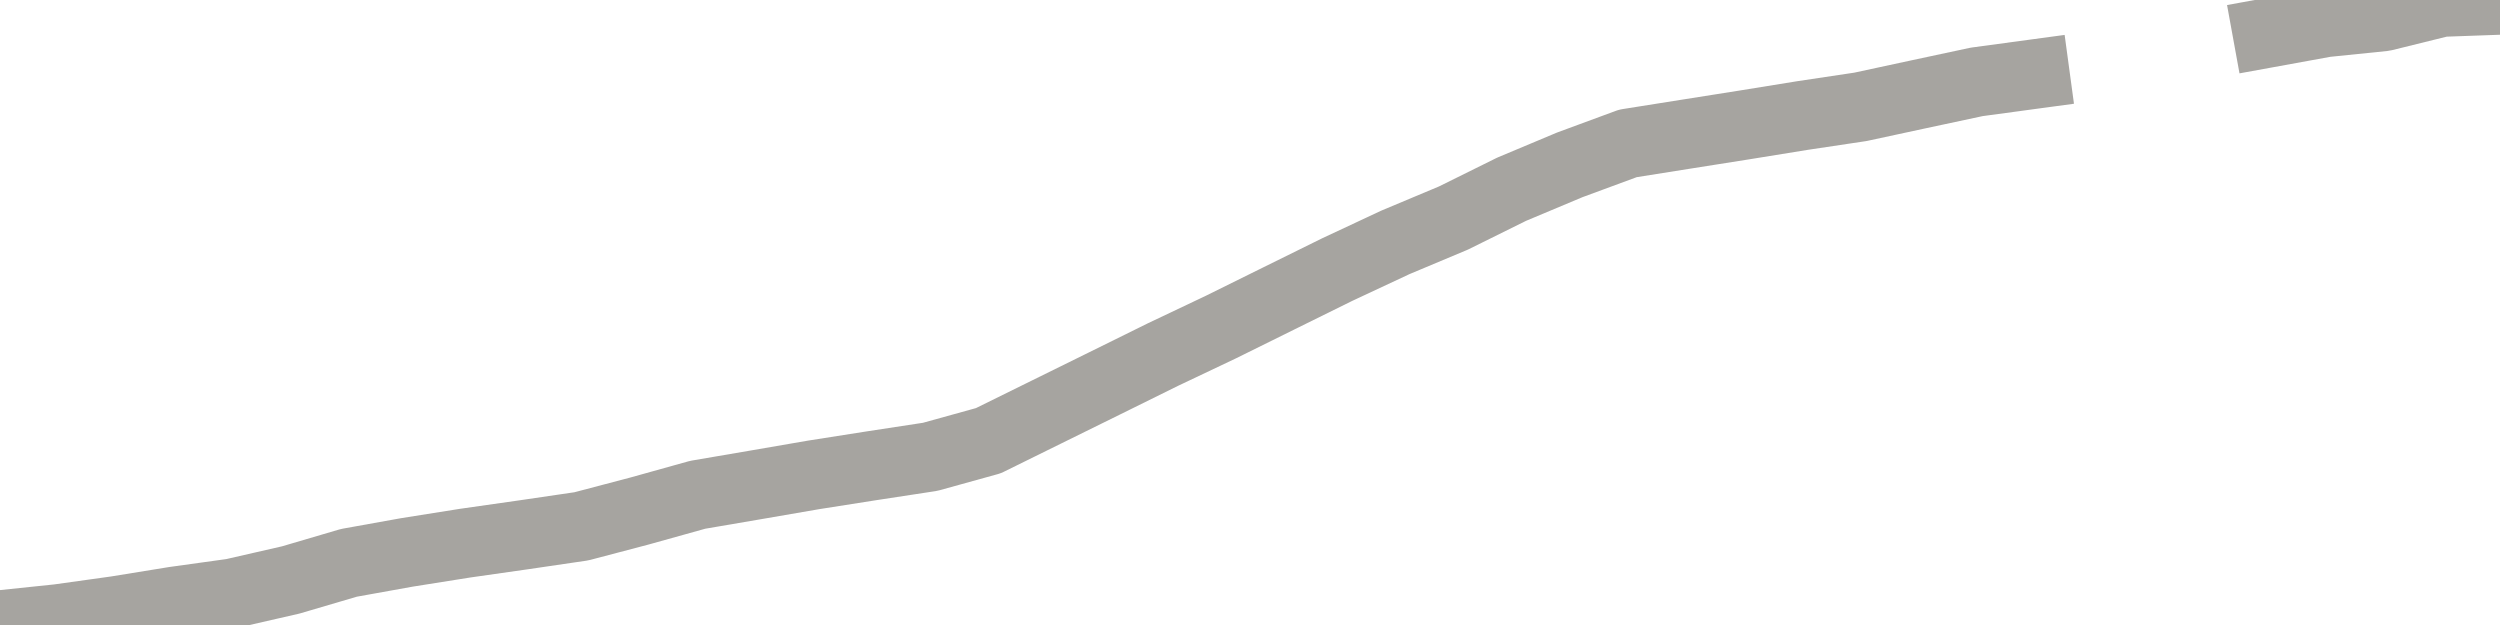 <?xml version="1.0" encoding="utf-8" standalone="no"?>
<!DOCTYPE svg PUBLIC "-//W3C//DTD SVG 1.1//EN"
  "http://www.w3.org/Graphics/SVG/1.1/DTD/svg11.dtd">
<svg xmlns:xlink="http://www.w3.org/1999/xlink" width="72pt" height="18pt" viewBox="0 0 72 18" xmlns="http://www.w3.org/2000/svg" version="1.1">
 <defs>
  <style type="text/css">*{stroke-linejoin: round; stroke-linecap: butt}</style>
 </defs>
 <g id="figure_1">
  <g id="patch_1">
   <path d="M 0 18 
L 72 18 
L 72 0 
L 0 0 
L 0 18 
z
" style="fill: none"/>
  </g>
  <g id="axes_1">
   <g id="patch_2">
    <path d="M 0 18 
L 72 18 
L 72 0 
L 0 0 
L 0 18 
z
" style="fill: none; opacity: 0"/>
   </g>
   <g id="line2d_1">
    <path d="M -0 18 
L 1.674 17.825 
L 3.349 17.591 
L 5.023 17.319 
L 6.698 17.086 
L 8.372 16.703 
L 10.047 16.21 
L 11.721 15.909 
L 13.395 15.643 
L 15.07 15.404 
L 16.744 15.158 
L 18.419 14.717 
L 20.093 14.25 
L 21.767 13.964 
L 23.442 13.675 
L 25.116 13.412 
L 26.791 13.156 
L 28.465 12.692 
L 30.14 11.866 
L 31.814 11.041 
L 33.488 10.214 
L 35.163 9.419 
L 36.837 8.591 
L 38.512 7.764 
L 40.186 6.981 
L 41.86 6.279 
L 43.535 5.45 
L 45.209 4.748 
L 46.884 4.13 
L 48.558 3.864 
L 50.233 3.599 
L 51.907 3.328 
L 53.581 3.077 
L 55.256 2.716 
L 56.93 2.358 
L 58.605 2.131 
M 65.302 0.95 
L 66.977 0.645 
L 68.651 0.474 
L 70.326 0.06 
L 72 0 
" clip-path="url(#p971e52251c)" style="fill: none; stroke: #a6a4a0; stroke-width: 2; stroke-linecap: square"/>
   </g>
  </g>
  <g id="axes_2"/>
 </g>
 <defs>
  <clipPath id="p971e52251c">
   <rect x="0" y="0" width="72" height="18"/>
  </clipPath>
 </defs>
</svg>
